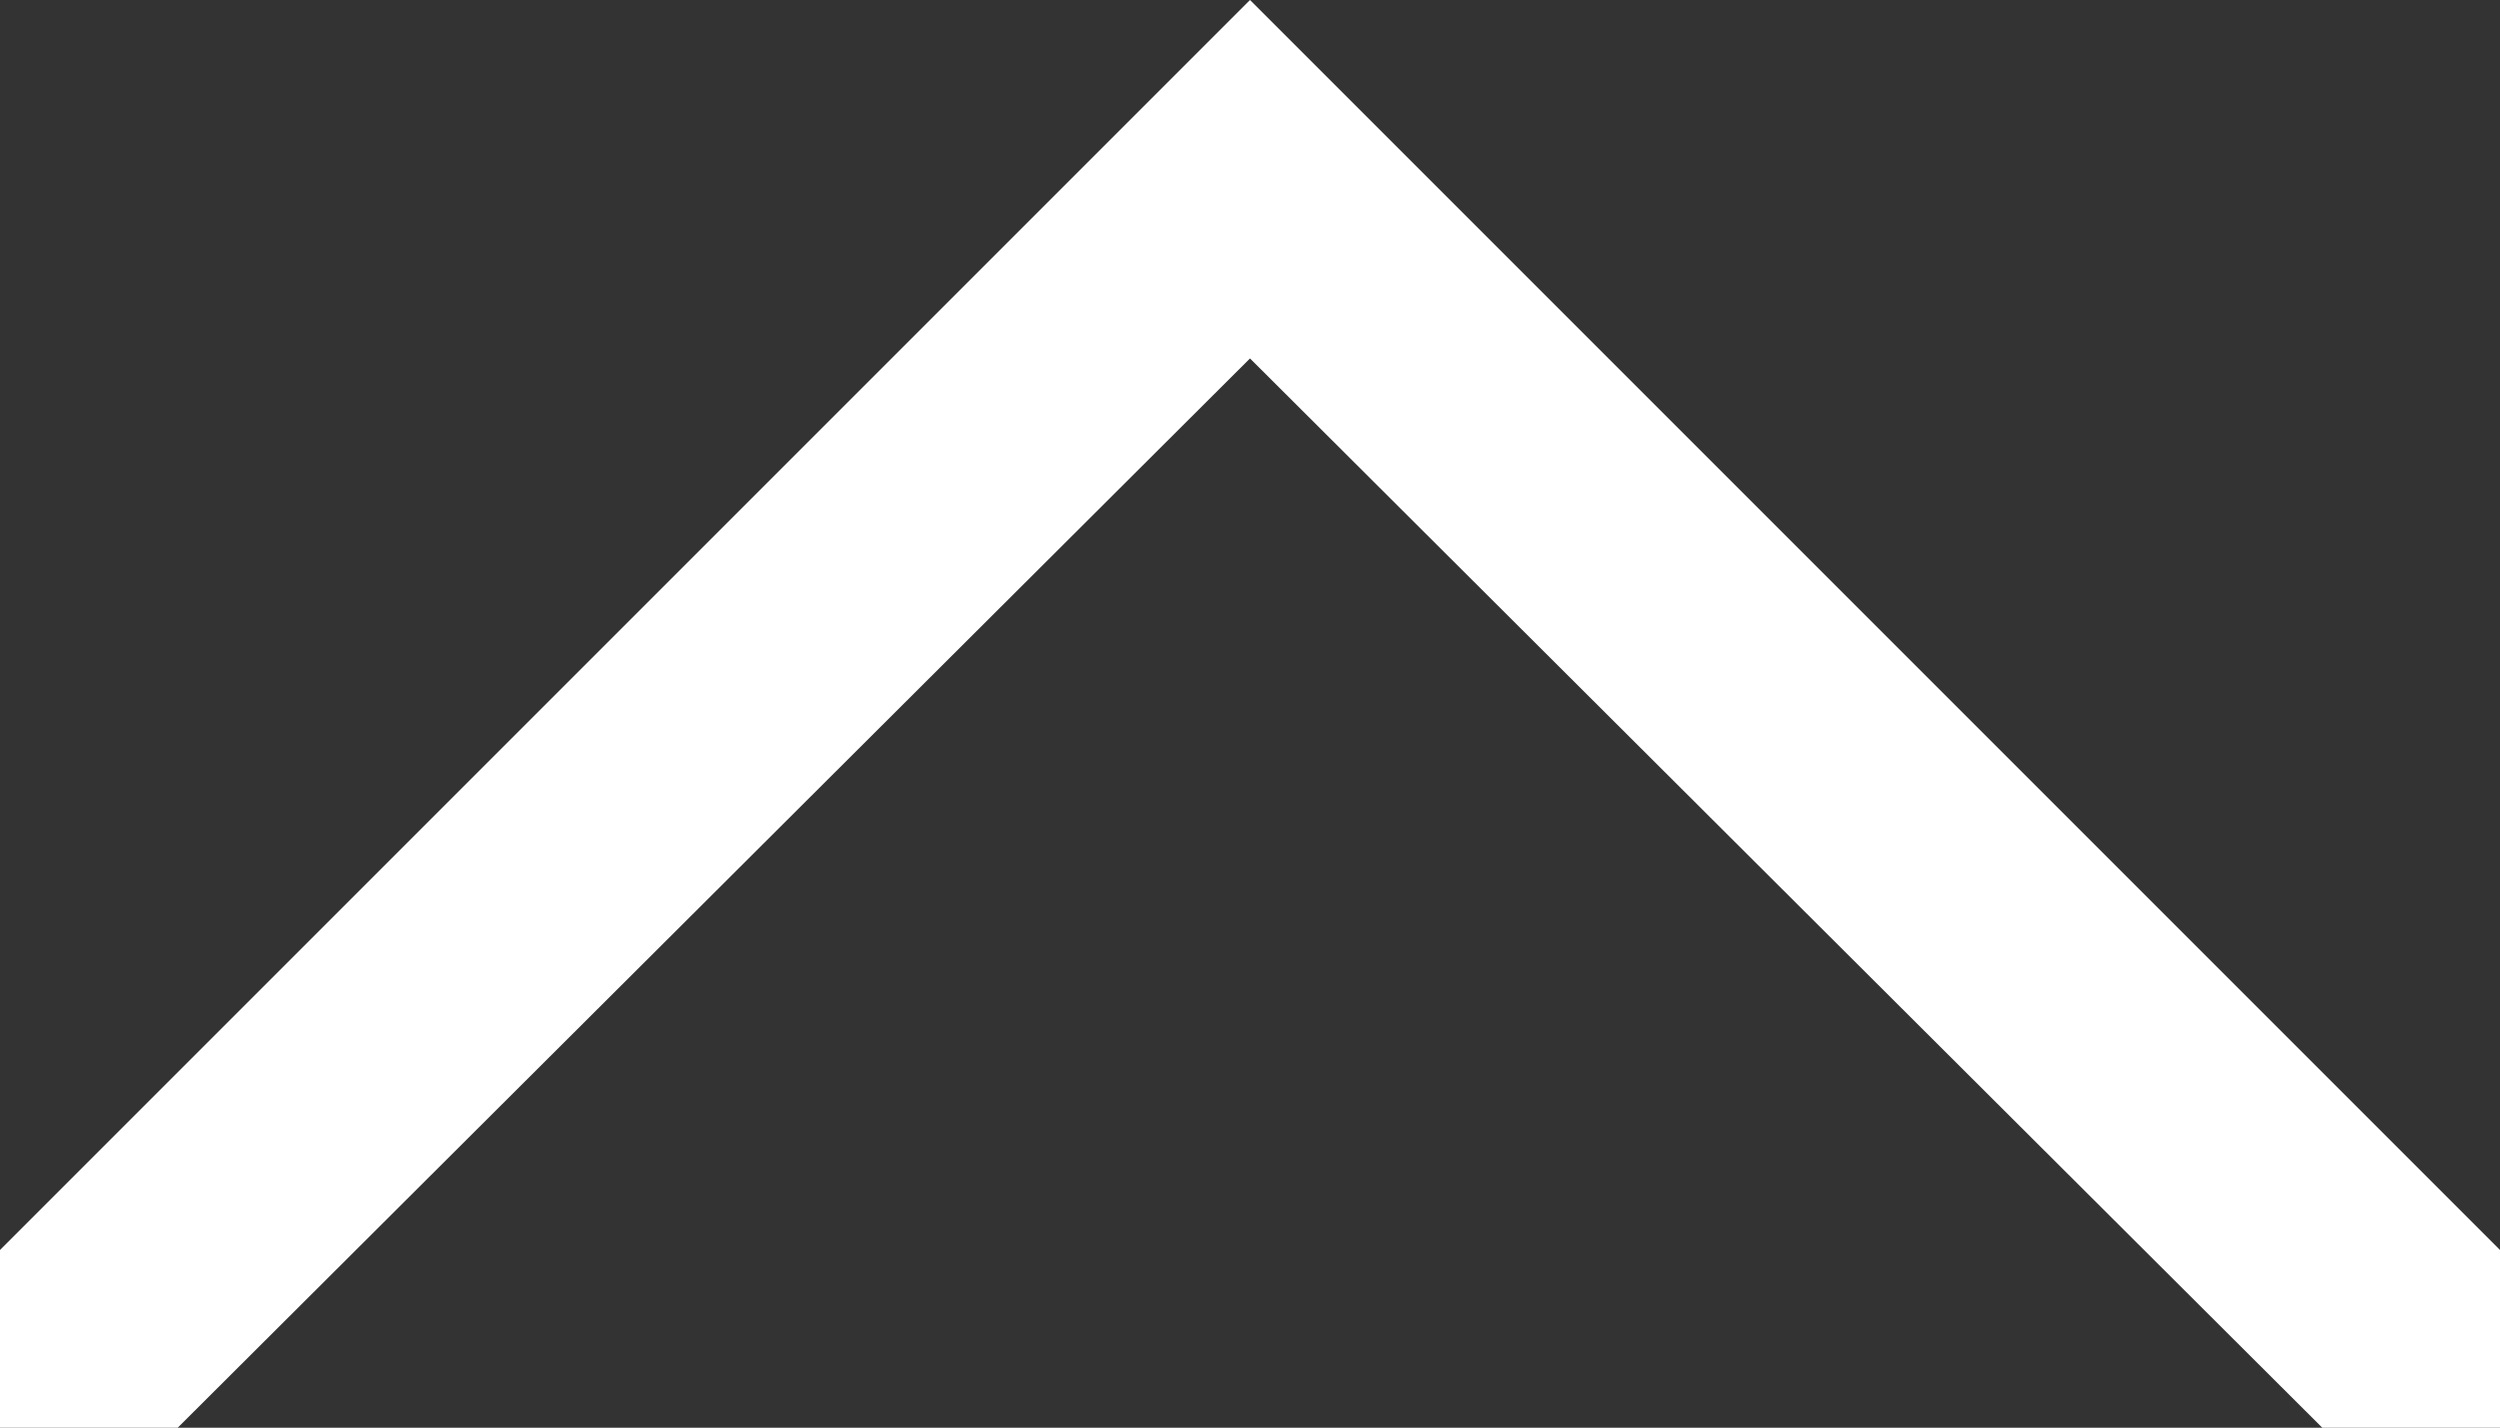 <?xml version="1.0" encoding="utf-8"?>
<!-- Generator: Adobe Illustrator 24.0.1, SVG Export Plug-In . SVG Version: 6.00 Build 0)  -->
<svg version="1.1" id="Layer_1" xmlns="http://www.w3.org/2000/svg" xmlns:xlink="http://www.w3.org/1999/xlink" x="0px" y="0px"
	 viewBox="0 0 83 47.4" style="enable-background:new 0 0 83 47.4;" xml:space="preserve">
<rect x="0" y="0" width="83" height="47.4" fill="#333333" stroke="none"/>
<style type="text/css">
	.st0{fill:#FFFFFF;}
</style>
<path class="st0" d="M41.5,0L41.5,0L83,41.5v5.9h-5.9L41.5,11.9L5.9,47.4H0v-5.9L41.5,0z"/>
</svg>
